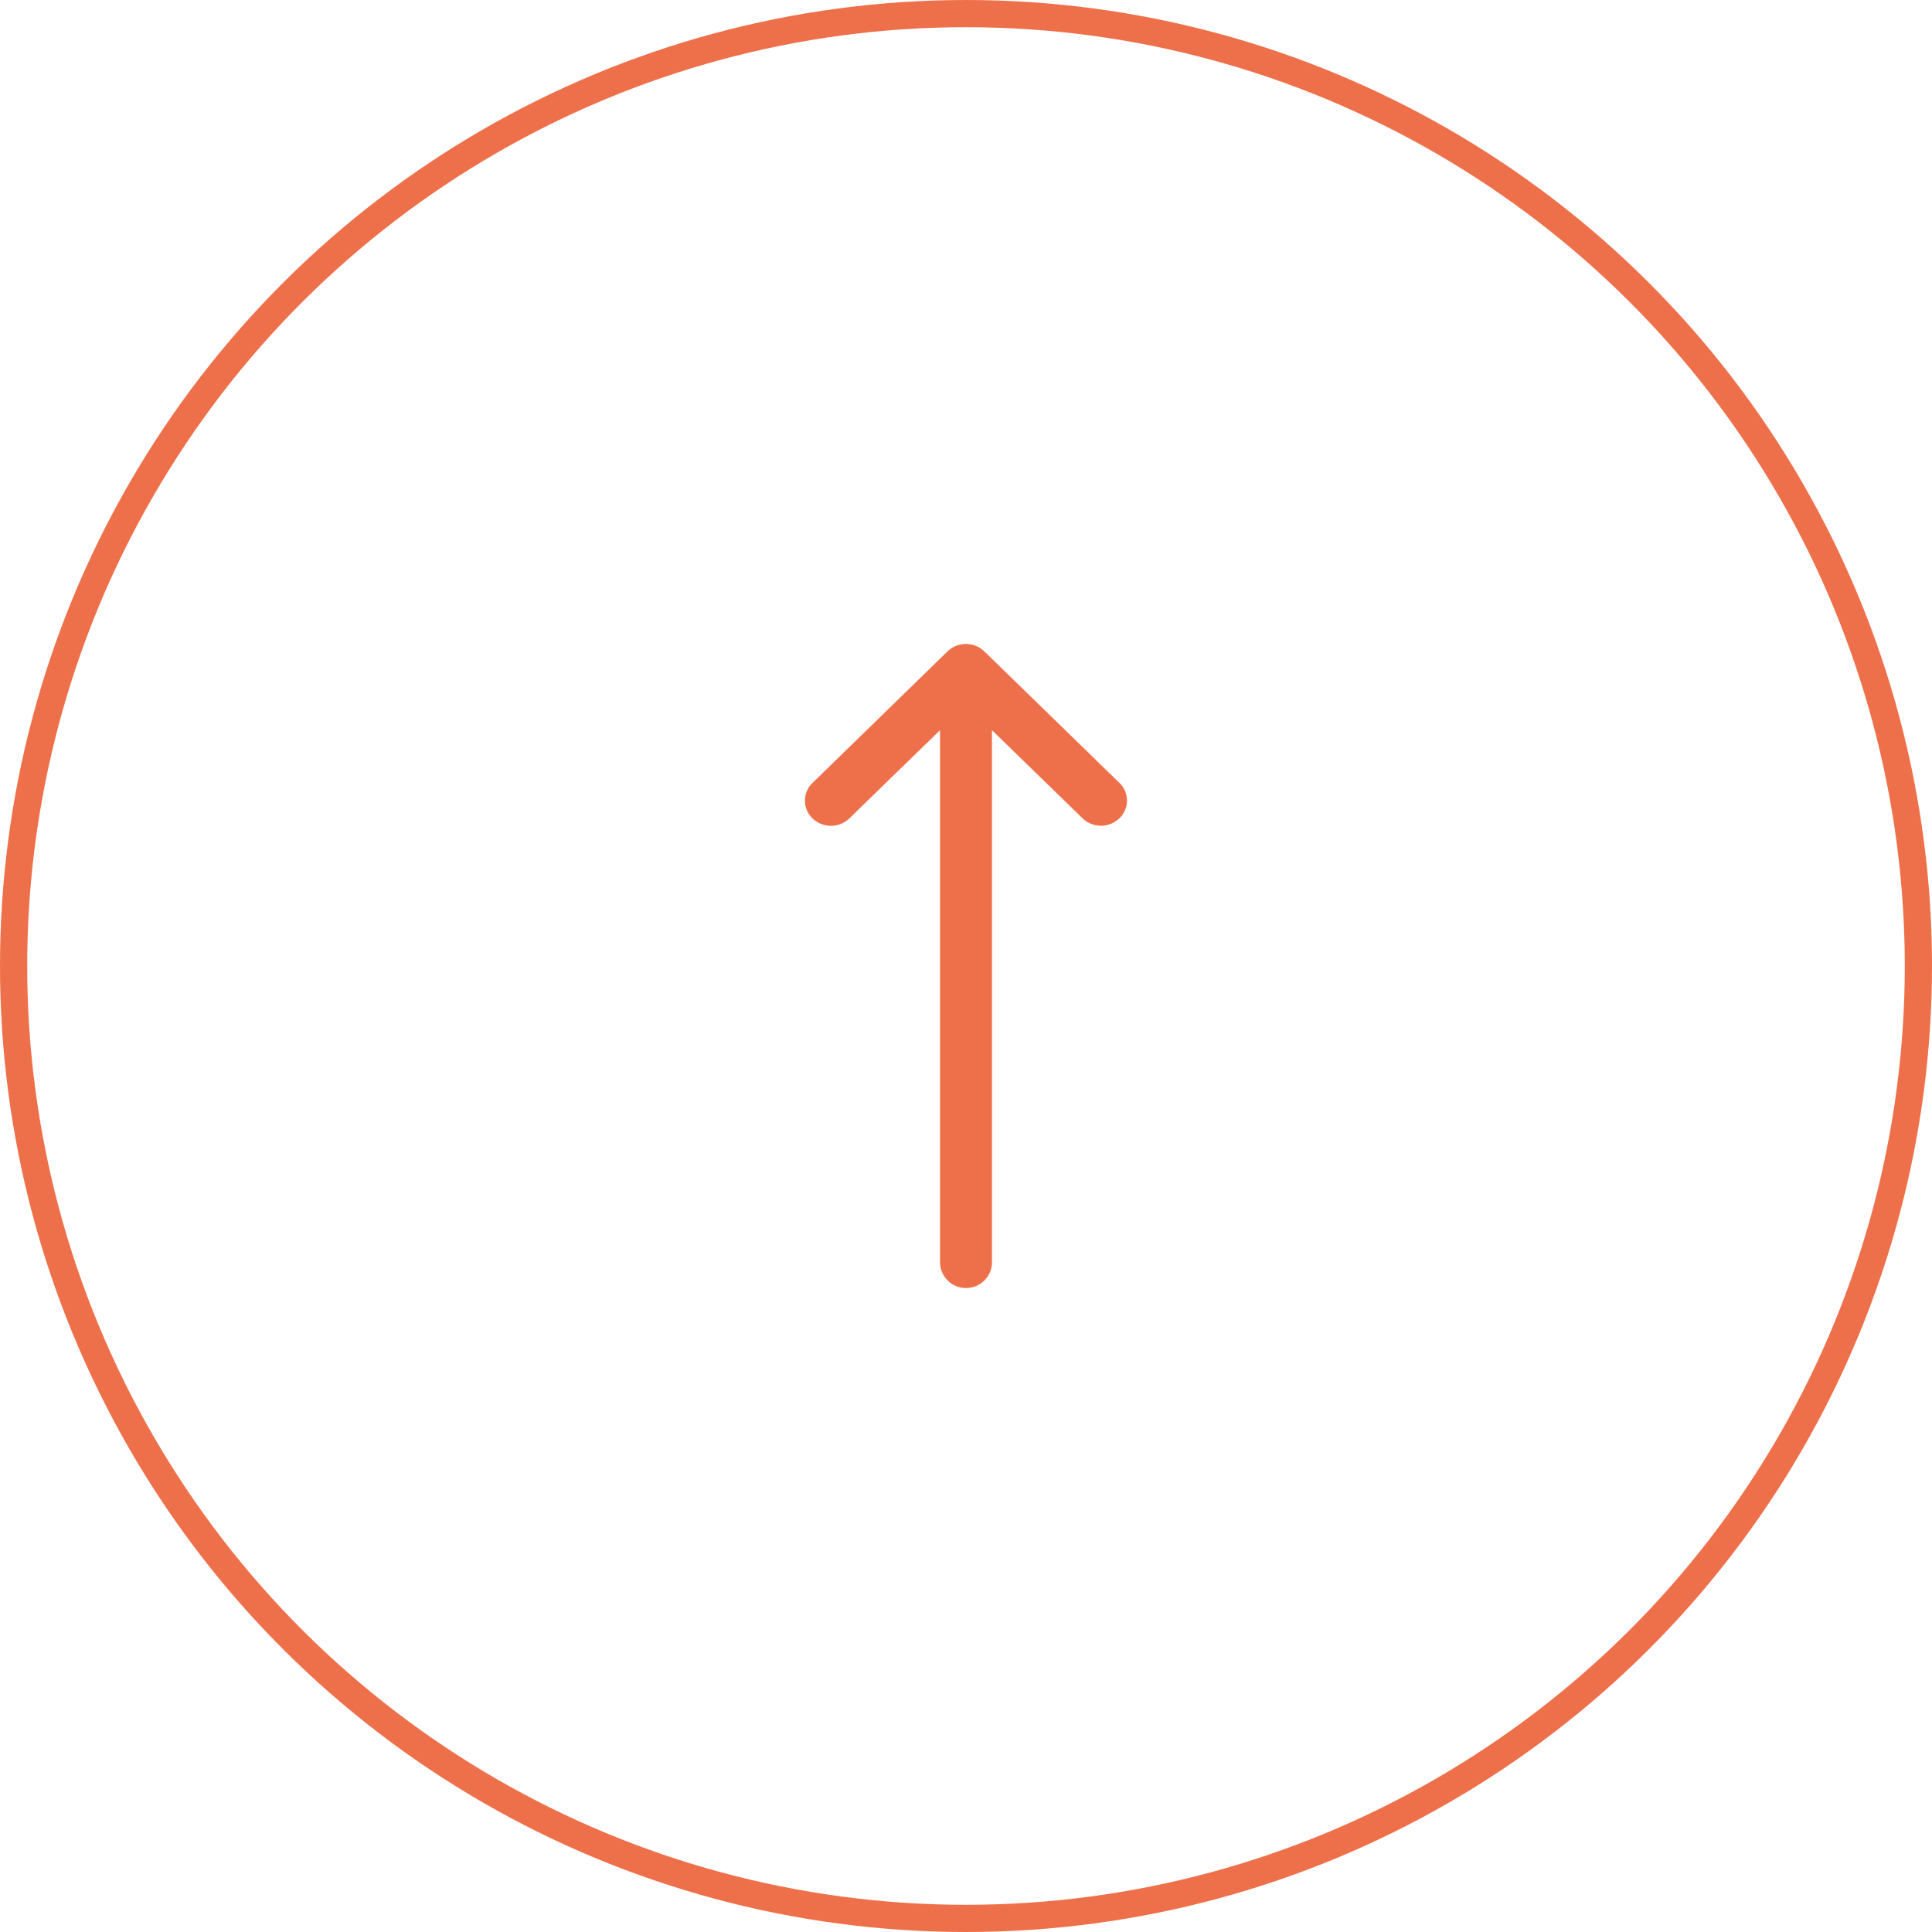 <svg xmlns="http://www.w3.org/2000/svg" width="71" height="71" viewBox="0 0 71 71">
  <g id="Group_2071" data-name="Group 2071" transform="translate(-1800.5 -354.456)">
    <g id="Ellipse_2" data-name="Ellipse 2" transform="translate(1871.5 354.456) rotate(90)" fill="none" stroke="#ee704a" stroke-width="1">
      <circle cx="35.5" cy="35.5" r="35.5" stroke="none"/>
      <circle cx="35.5" cy="35.5" r="35" fill="none"/>
    </g>
    <g id="Group_1482" data-name="Group 1482" transform="translate(1830.084 401.79) rotate(-90)">
      <g id="Group_5" data-name="Group 5" transform="translate(0 0)">
        <path id="Path_25" data-name="Path 25" d="M23.4,5.241h0L18.564.278a.9.9,0,0,0-1.307,0,.976.976,0,0,0,0,1.35L20.5,4.962H.924a.955.955,0,0,0,0,1.909H20.5L17.26,10.2a.976.976,0,0,0,0,1.35.9.9,0,0,0,1.307,0l4.831-4.962h0A.977.977,0,0,0,23.4,5.241Z" fill="#ee704a"/>
      </g>
    </g>
  </g>
</svg>
